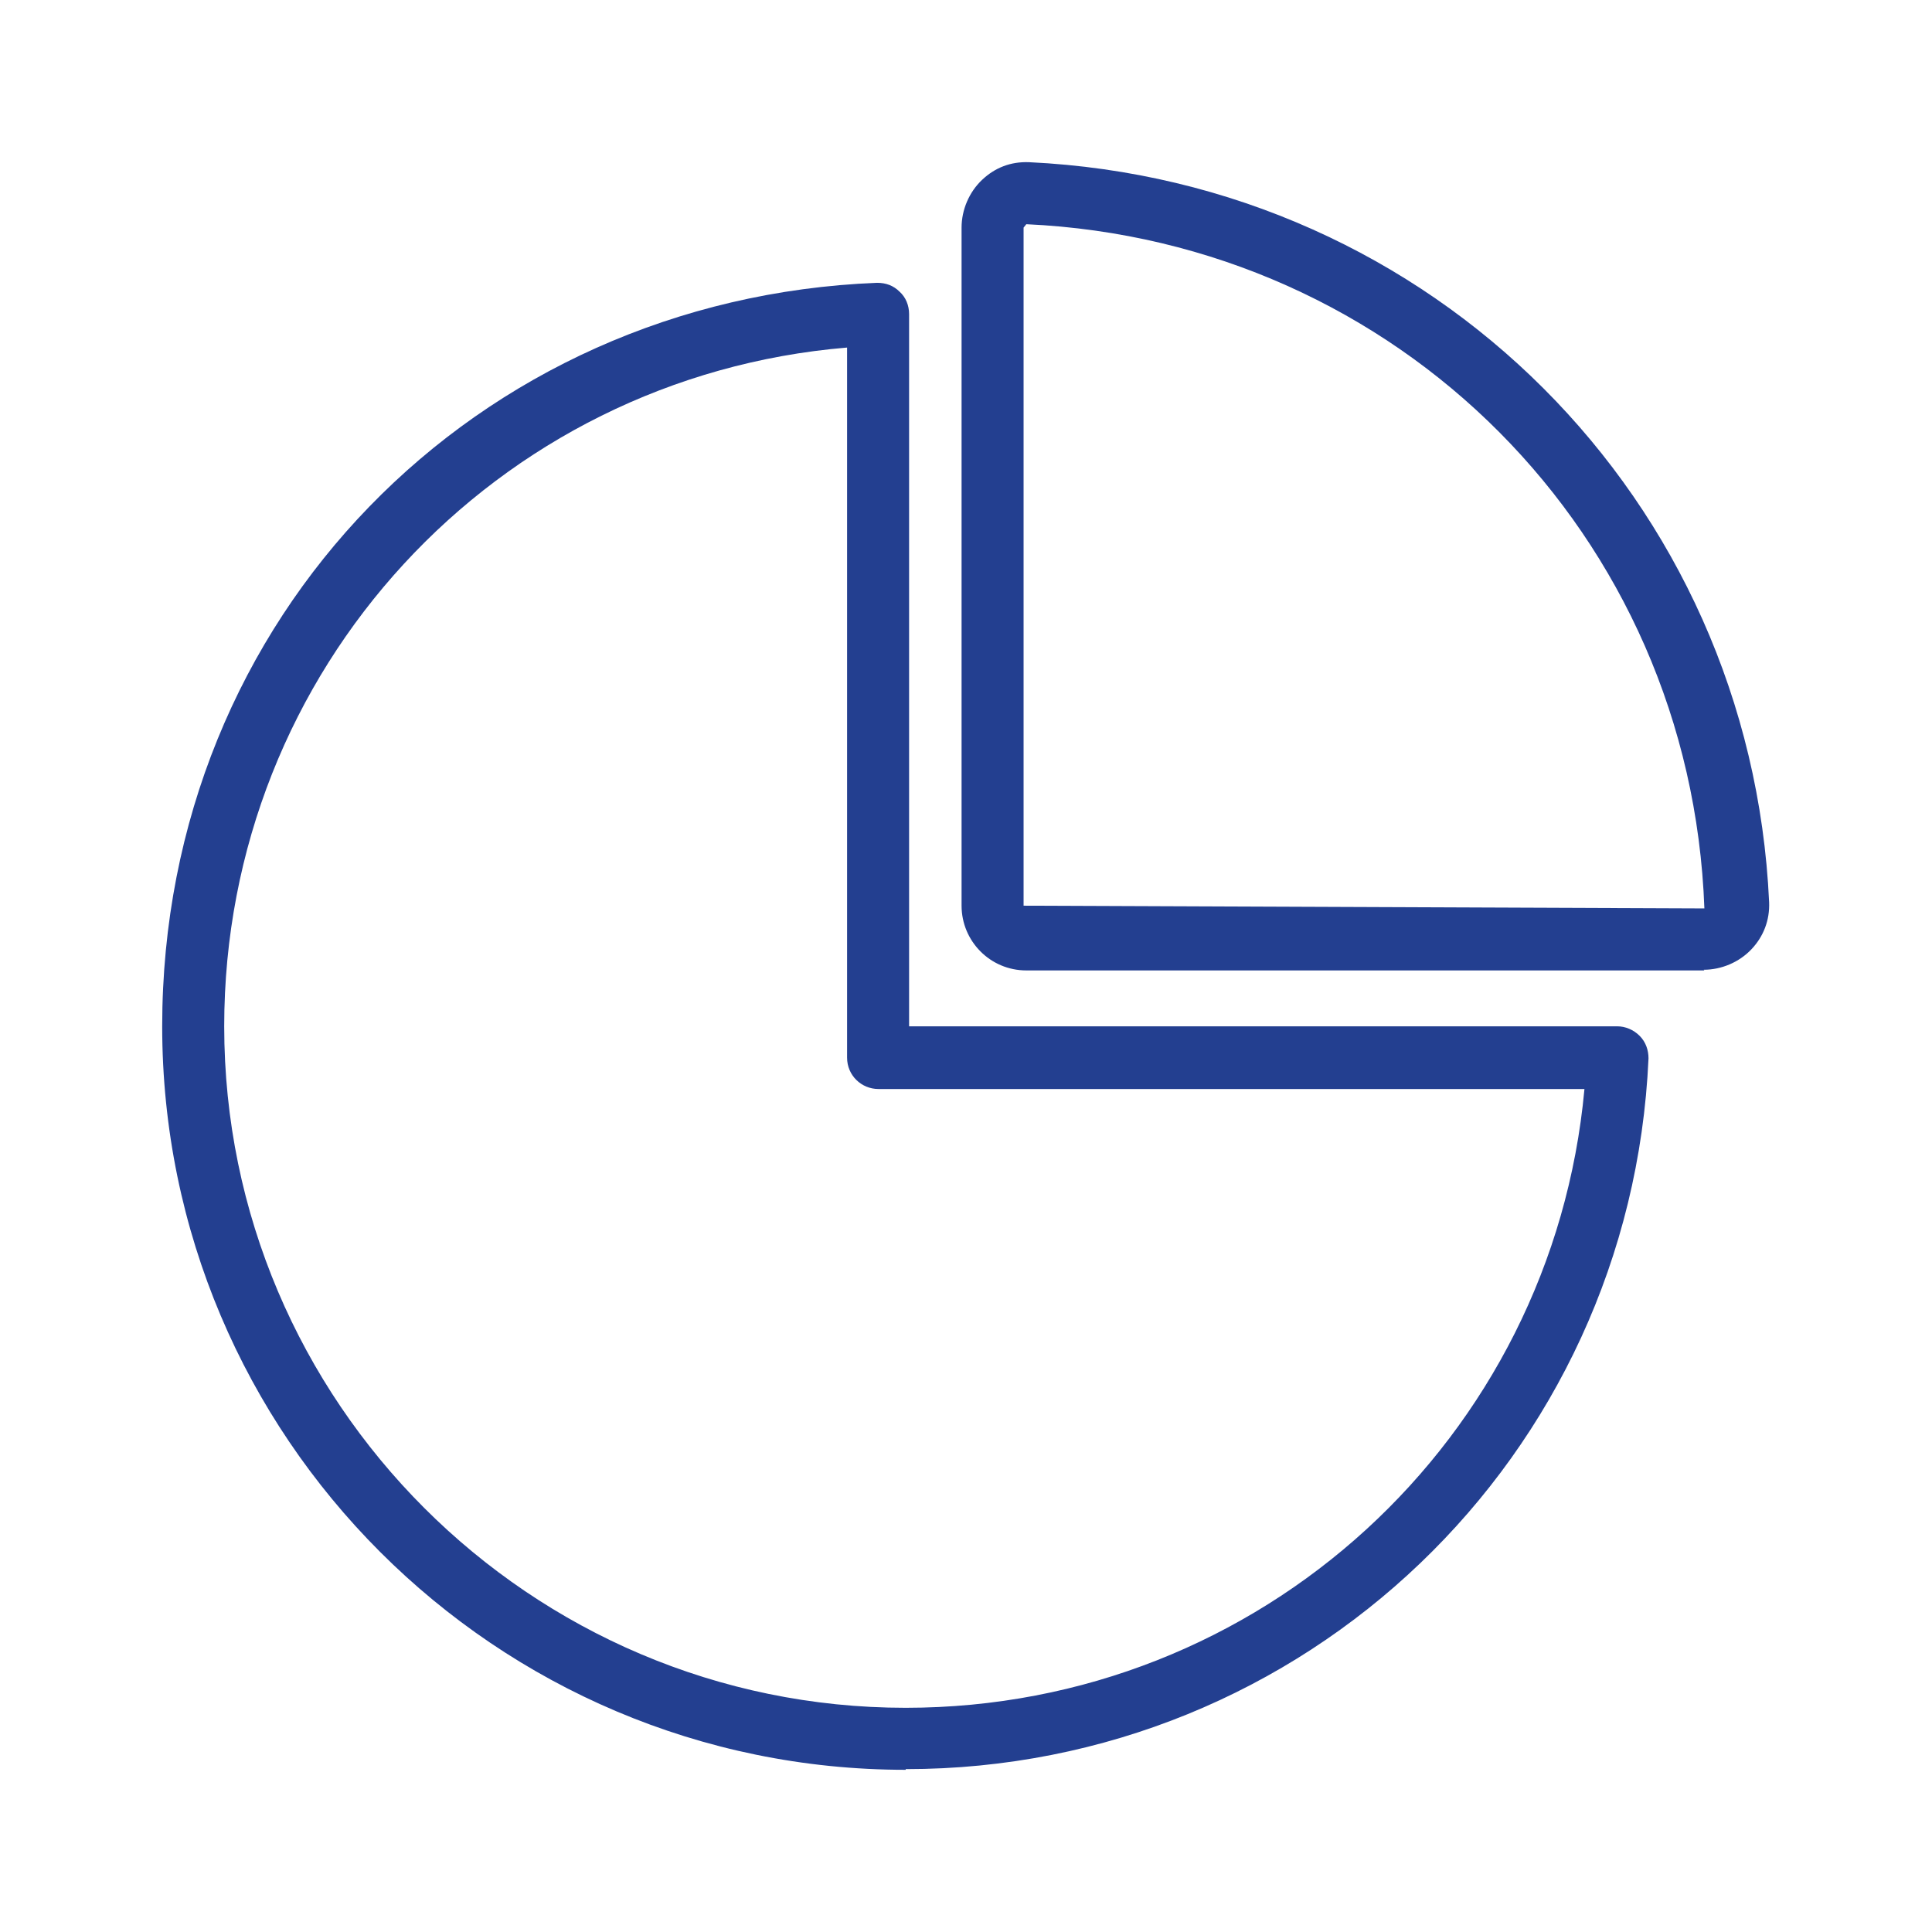 <?xml version="1.0" encoding="UTF-8"?><svg id="a" xmlns="http://www.w3.org/2000/svg" viewBox="0 0 28.35 28.35"><defs><style>.b{fill:#233f90;}</style></defs><path class="b" d="M25.01,14.24H15.06c-.53,0-.95-.43-.95-.95V3.34c0-.26,.11-.52,.3-.7s.42-.27,.69-.26c5.92,.28,10.59,4.95,10.86,10.86,.01,.26-.08,.5-.26,.69-.18,.19-.44,.3-.7,.3ZM15.06,3.29l-.04,.05V13.29l9.99,.04c-.2-5.49-4.5-9.79-9.95-10.04Z"/><path class="b" d="M13.29,25.97c-6.02,0-10.91-4.89-10.91-10.91S6.99,4.38,12.87,4.15c.13,0,.24,.04,.33,.13,.09,.08,.14,.2,.14,.33V15.06h10.39c.12,0,.24,.05,.33,.14s.13,.21,.13,.33c-.26,5.85-5.04,10.43-10.9,10.43Zm-.86-20.87c-5.16,.43-9.14,4.72-9.14,9.96,0,5.51,4.49,10,10,10,5.21,0,9.49-3.95,9.96-9.08H12.89c-.25,0-.46-.2-.46-.46V5.09Z"/></svg>